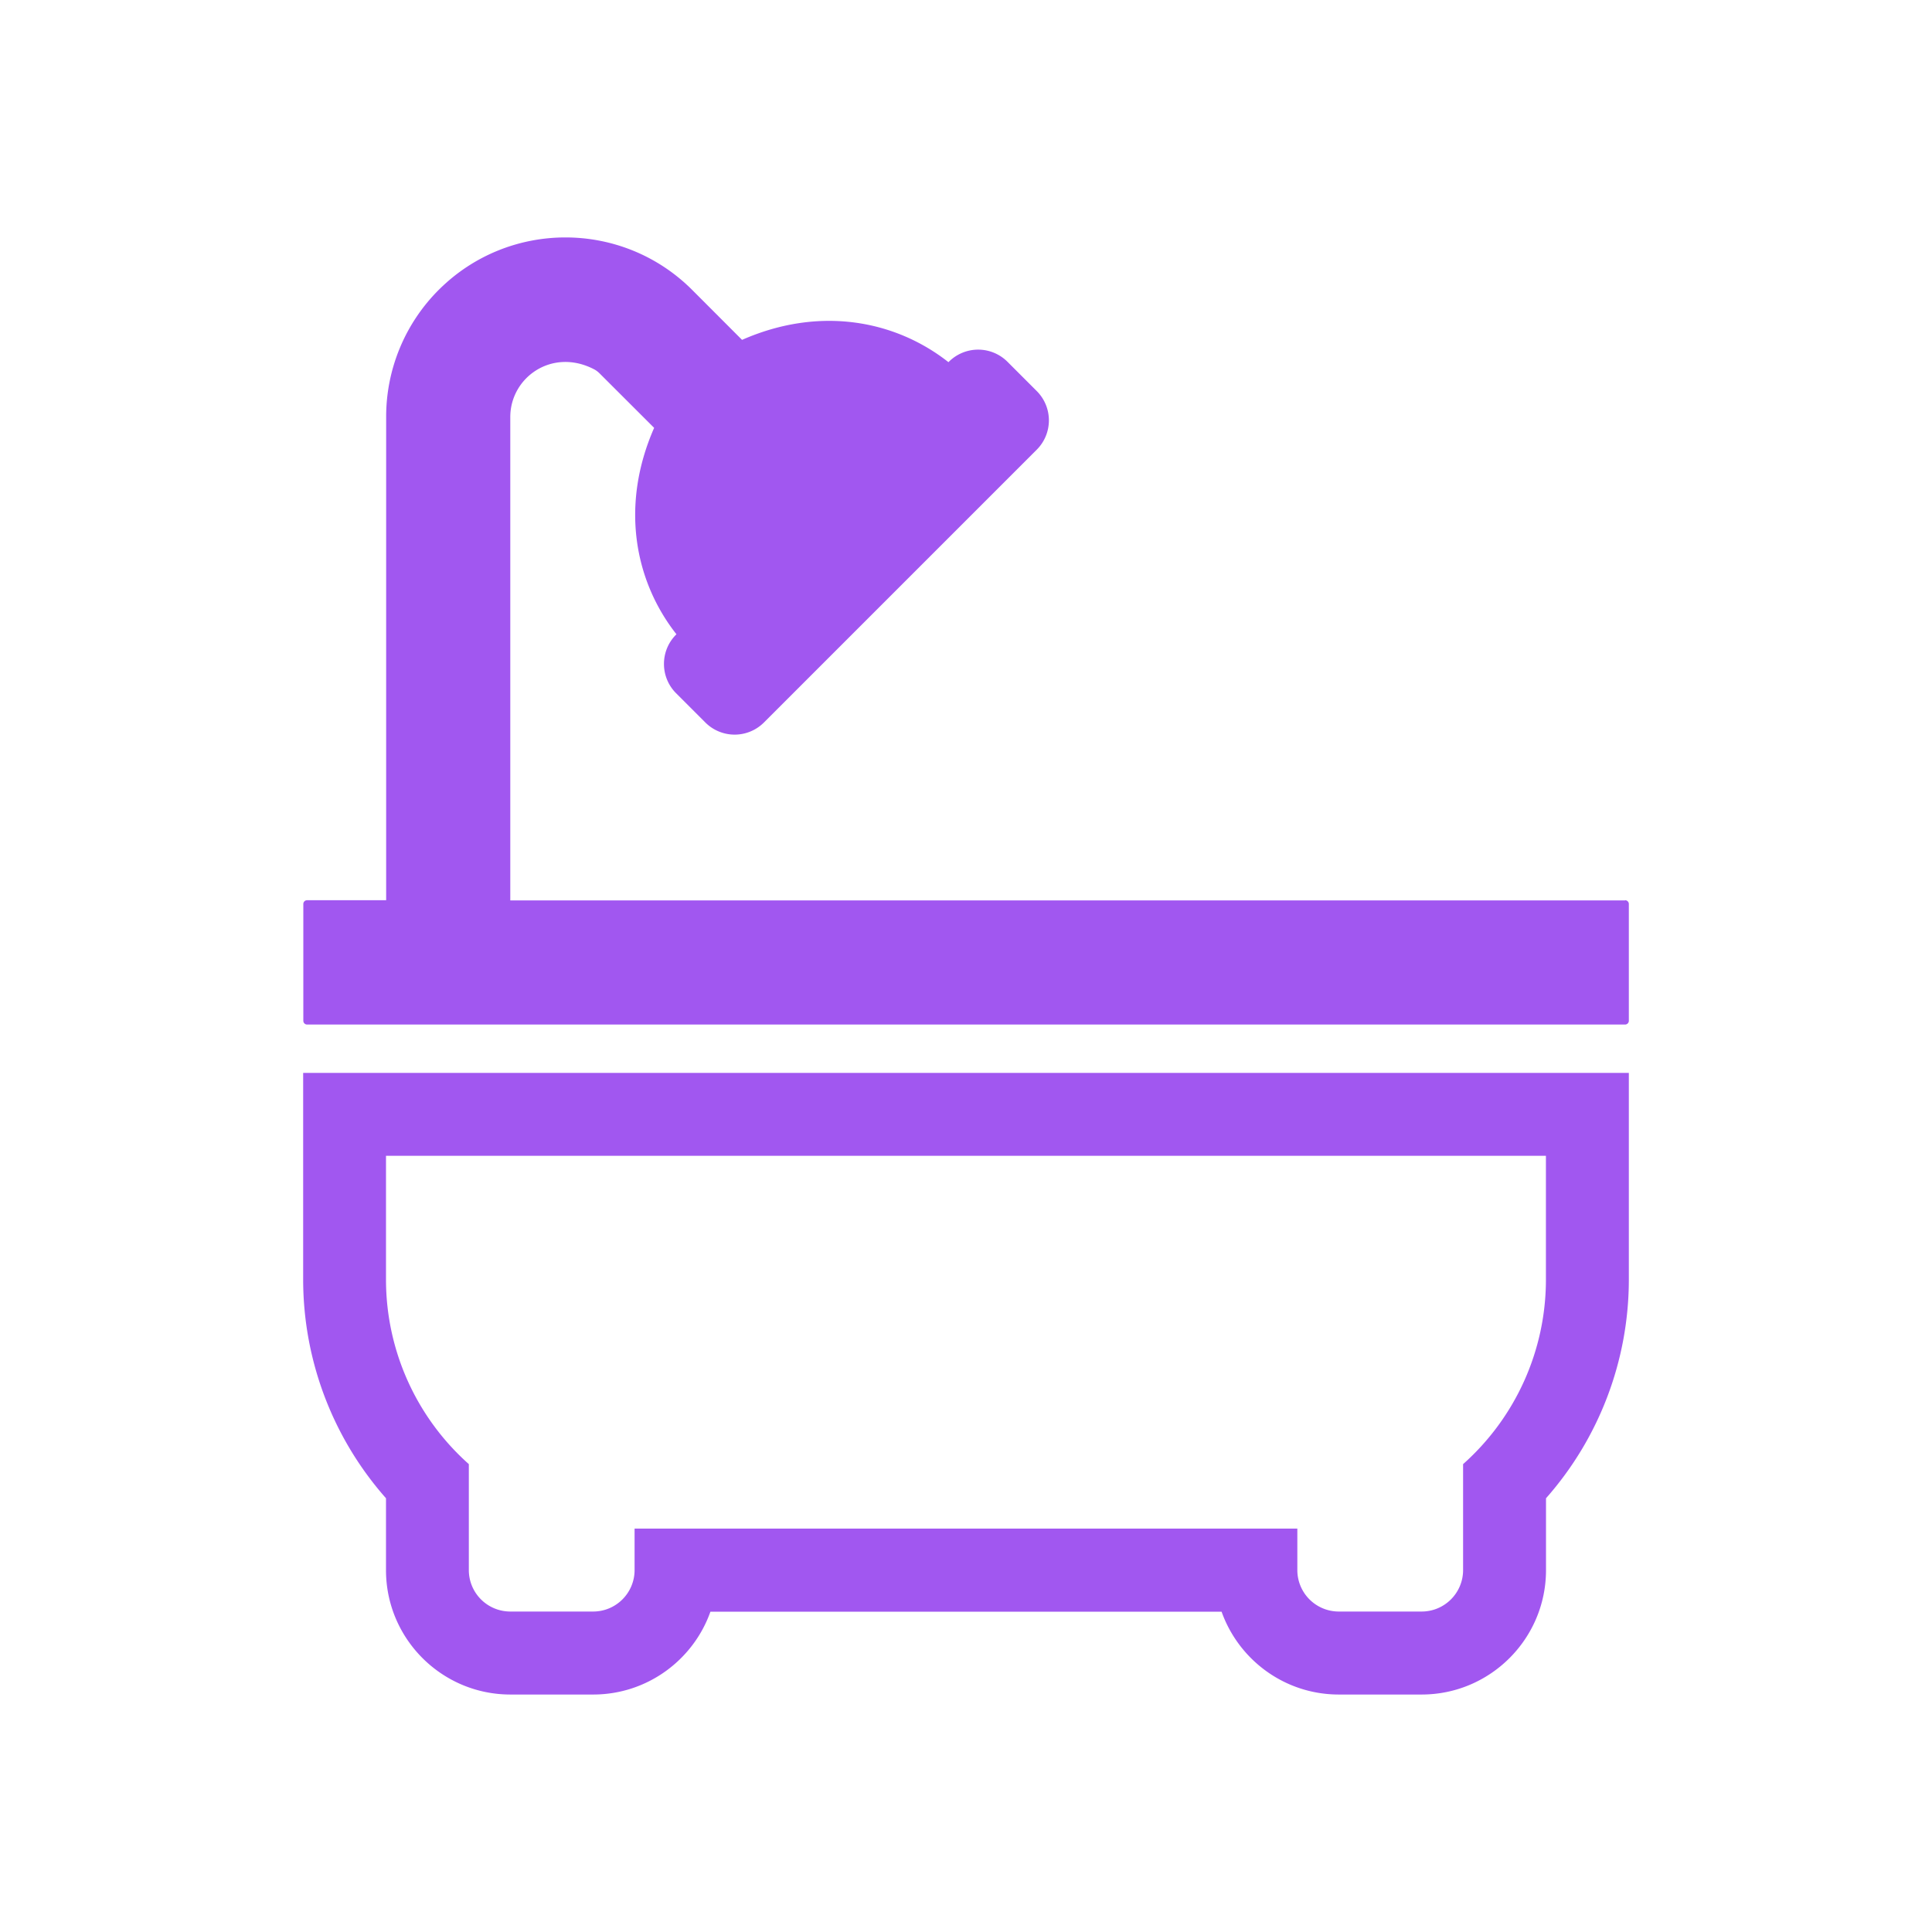 <svg id="Layer_1" xmlns="http://www.w3.org/2000/svg" viewBox="0 0 240 240"><path d="M201.88 111.85H63.39V51.79c.01-4.92 5.22-8.62 10.42-5.91.25.13.48.31.68.51l6.77 6.76c-4.22 9.61-2.45 19.01 2.77 25.64l-.05.05c-2 2.01-2 5.26 0 7.27l3.64 3.64a5.148 5.148 0 0 0 7.28 0s33.89-33.89 33.89-33.89a5.148 5.148 0 0 0 0-7.28l-3.64-3.64a5.148 5.148 0 0 0-7.28 0l-.05.05c-6.63-5.22-16.03-7-25.64-2.77l-6.19-6.2c-8.7-8.7-22.8-8.7-31.5 0a22.259 22.259 0 0 0-6.52 15.75v60.06h-9.83c-.25 0-.46.21-.46.46v14.52c0 .25.21.46.46.46h163.74c.25 0 .46-.21.46-.46v-14.52c0-.25-.21-.46-.46-.46ZM192.04 143.58v15.44a30.667 30.667 0 0 1-10.29 22.86v13.16c0 2.84-2.3 5.15-5.15 5.15h-10.29a5.15 5.15 0 0 1-5.15-5.15v-5.15H78.83v5.15c0 2.84-2.3 5.15-5.15 5.15H63.39a5.15 5.15 0 0 1-5.15-5.15v-13.16a30.683 30.683 0 0 1-10.29-22.86v-15.44h144.09m10.3-10.3H37.66v25.74a41.052 41.052 0 0 0 10.29 27.1v8.93c0 8.52 6.93 15.45 15.45 15.45h10.29c6.71 0 12.44-4.3 14.56-10.29h63.5c2.13 5.99 7.85 10.29 14.56 10.29h10.29c8.52 0 15.45-6.93 15.45-15.45v-8.93a41.04 41.04 0 0 0 10.29-27.08v-25.76Z" style="fill:#a157f0"/>/></svg>